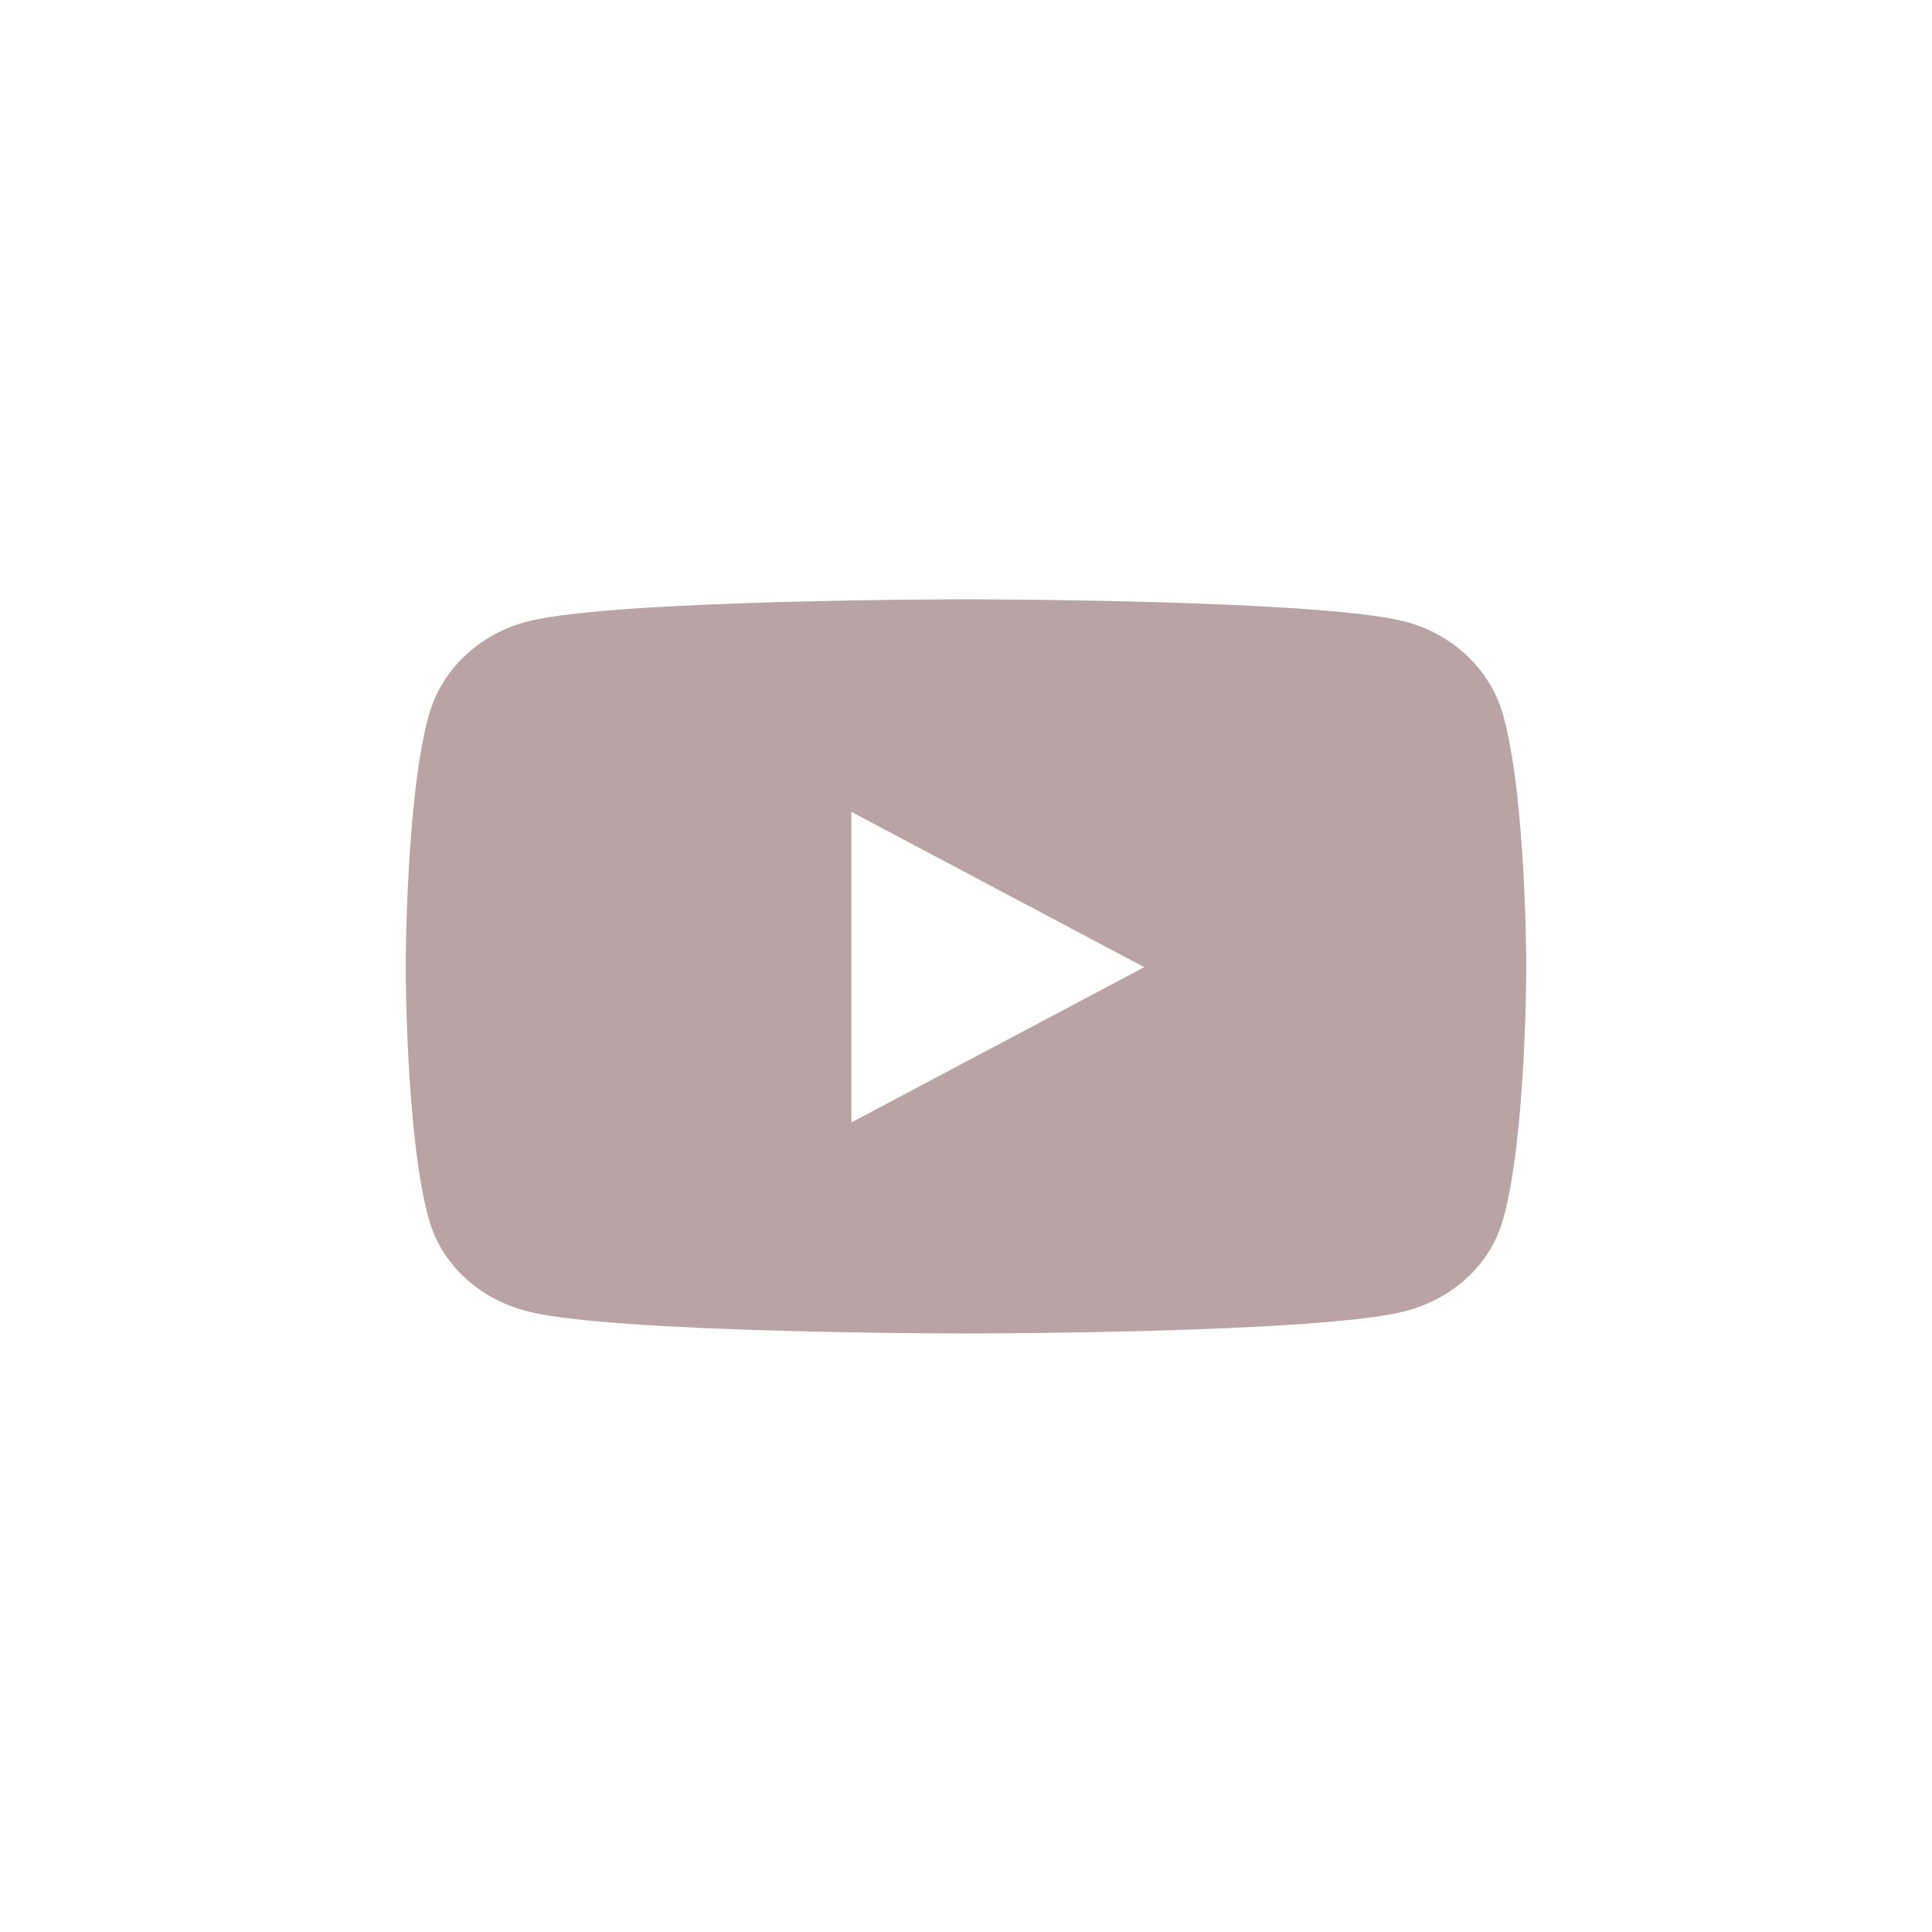 <svg width="90" height="90" viewBox="0 0 90 90" fill="none" xmlns="http://www.w3.org/2000/svg">
<path d="M70.01 33.27C69.409 31.164 67.641 29.505 65.395 28.942C61.324 27.919 45 27.919 45 27.919C45 27.919 28.677 27.919 24.606 28.942C22.36 29.505 20.591 31.164 19.991 33.27C18.9 37.088 18.9 45.053 18.9 45.053C18.9 45.053 18.9 53.019 19.991 56.837C20.591 58.943 22.36 60.533 24.606 61.096C28.677 62.119 45 62.119 45 62.119C45 62.119 61.324 62.119 65.395 61.096C67.641 60.533 69.409 58.943 70.01 56.837C71.1 53.019 71.1 45.053 71.1 45.053C71.1 45.053 71.1 37.088 70.01 33.27ZM39.662 52.286V37.821L53.305 45.054L39.662 52.286Z" fill="#BAA3A4"/>
</svg>

